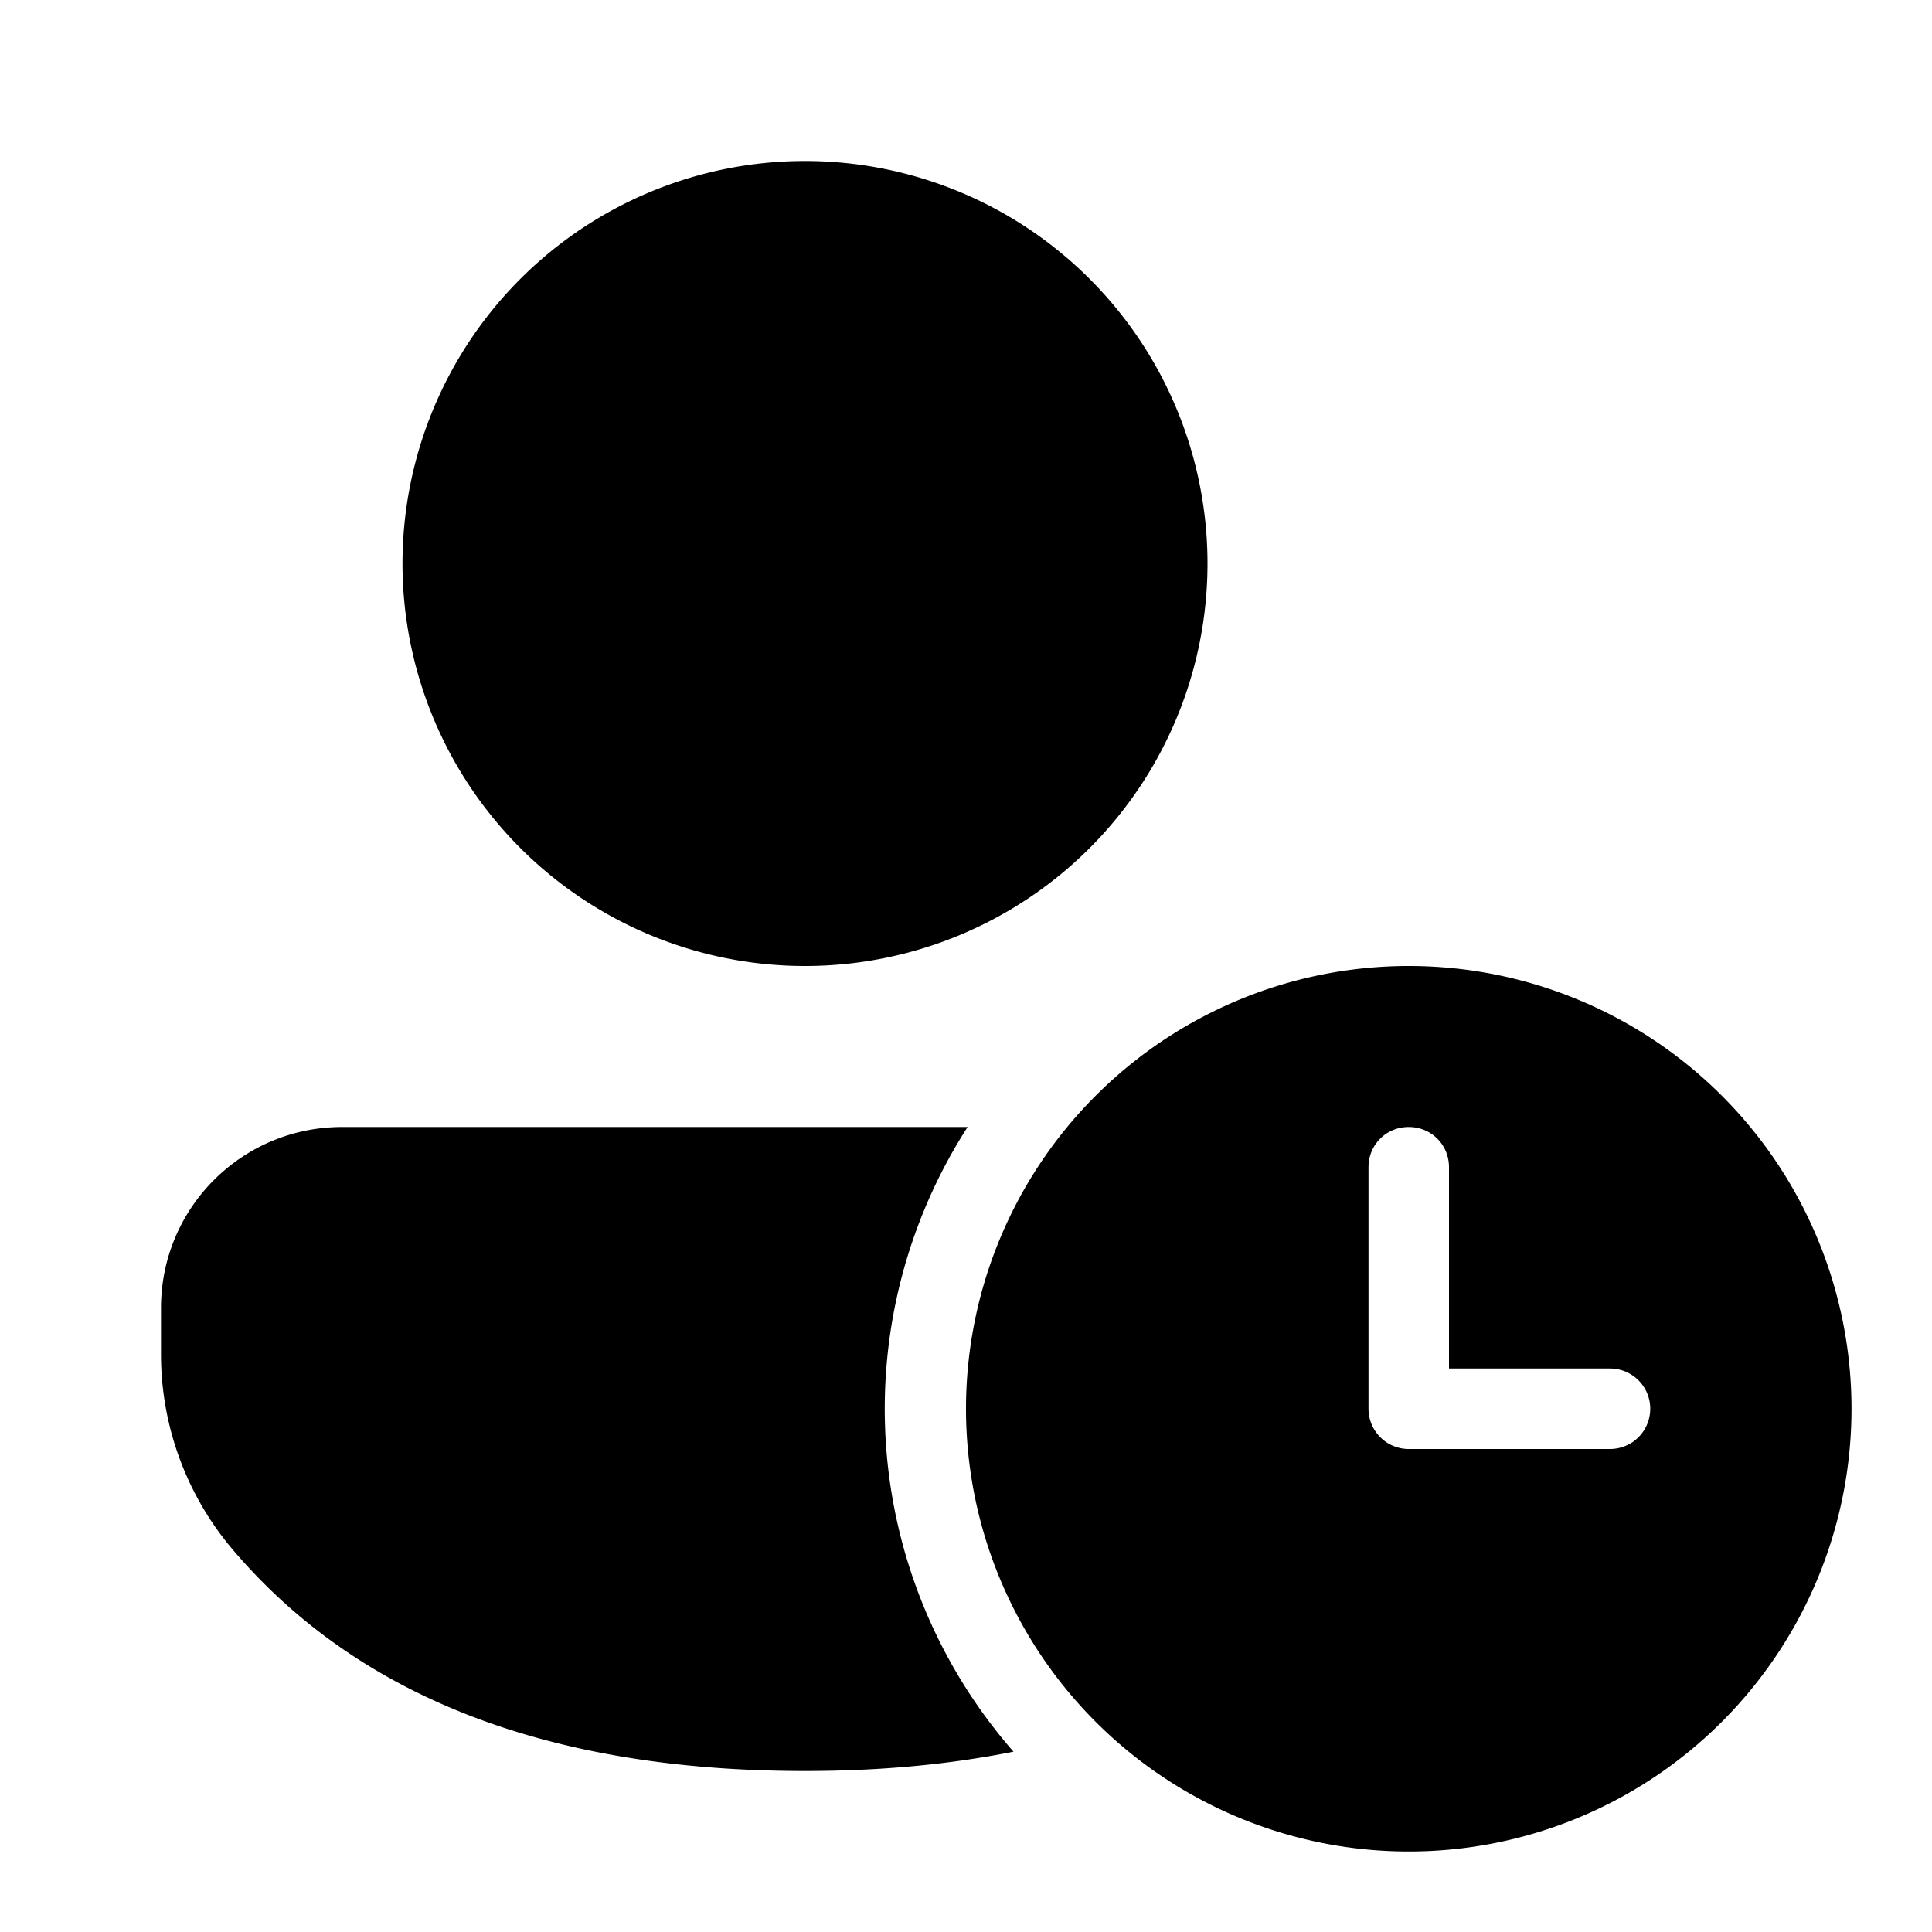 <svg width="24" height="24" viewBox="0 0 24 24" xmlns="http://www.w3.org/2000/svg"><path d="M12.02 14a6.47 6.47 0 0 0 .57 7.76c-.8.16-1.66.24-2.59.24-3.15 0-5.53-.9-7.1-2.74a3.75 3.75 0 0 1-.9-2.43v-.58C2 15 3.01 14 4.25 14h7.77ZM15 7A5 5 0 1 0 5 7a5 5 0 0 0 10 0Zm8 10.5a5.5 5.5 0 1 0-11 0 5.5 5.5 0 0 0 11 0ZM17.5 14c.28 0 .5.22.5.5V17h2a.5.5 0 0 1 0 1h-2.5a.5.5 0 0 1-.5-.5v-3c0-.28.22-.5.5-.5Z"/></svg>
